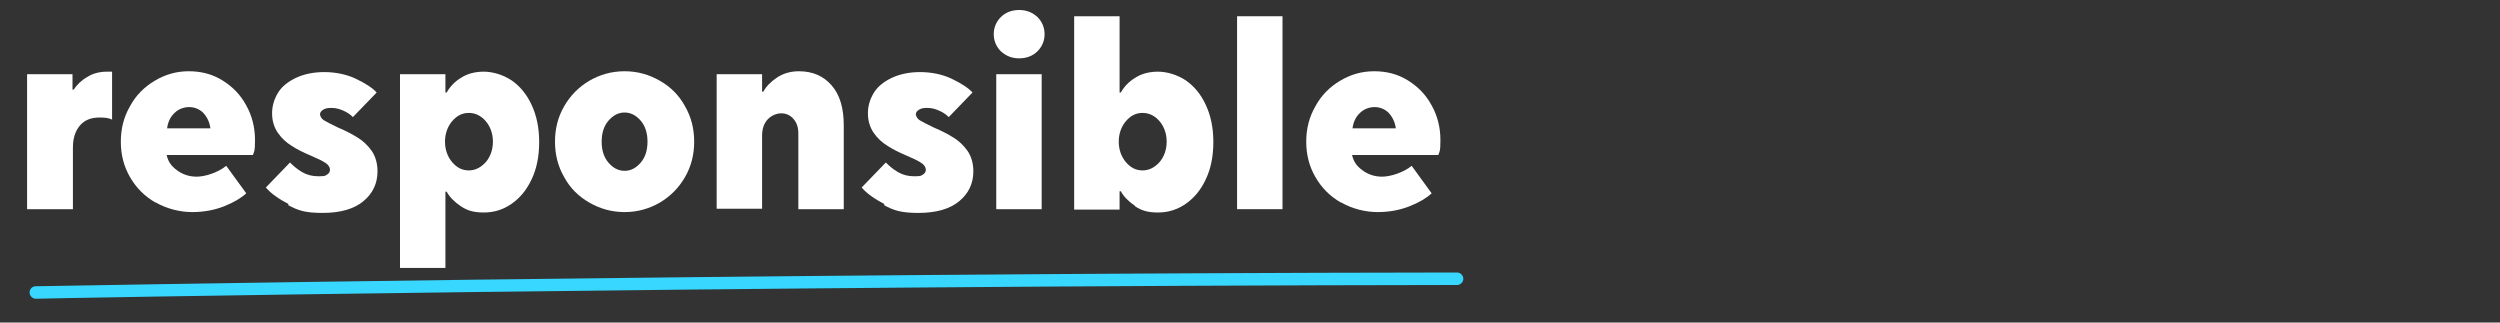 <?xml version="1.0" encoding="UTF-8"?>
<svg id="Ebene_1" xmlns="http://www.w3.org/2000/svg" version="1.1" viewBox="0 0 600 77.4">
  <rect x="0" y="0" width="600" height="77.4" fill="#333333" stroke="none"/>
  <!-- Generator: Adobe Illustrator 29.8.3, SVG Export Plug-In . SVG Version: 2.1.1 Build 3)  -->
  <defs>
    <style>
      .st0 {
        isolation: isolate;
      }

      .st1 {
        fill: #fff;
      }

      .st2 {
        fill: #37d7ff;
      }
    </style>
  </defs>
  <g class="st0">
    <path class="st1" d="M6.5,50.2V17.8h10.9v3.7h.3c.7-1.1,1.8-2.2,3.2-3,1.4-.9,3-1.3,4.8-1.3h1.2v11.5c-.8-.4-1.8-.5-3-.5-2,0-3.6.6-4.7,1.9s-1.7,3-1.7,5.3v14.8H6.5Z"/>
    <path class="st1" d="M37.3,48.6c-2.6-1.5-4.6-3.5-6.1-6.1-1.5-2.6-2.2-5.4-2.2-8.5s.7-5.9,2.2-8.5c1.4-2.6,3.4-4.6,5.9-6.1s5.2-2.3,8.2-2.3,5.7.7,8.1,2.2,4.3,3.4,5.7,6c1.4,2.5,2.1,5.3,2.1,8.3s-.2,2.6-.5,3.6h-20.7c.3,1.4,1,2.6,2.4,3.6,1.3,1,2.9,1.6,4.8,1.6s5-.9,7.1-2.6l4.8,6.6c-1.2,1.1-3,2.2-5.3,3.1-2.3.9-4.8,1.4-7.7,1.4s-6.1-.8-8.7-2.3h0ZM50.5,30.8c-.2-1.5-.8-2.7-1.7-3.7-.9-.9-2.1-1.4-3.4-1.4s-2.6.5-3.5,1.4c-1,.9-1.6,2.2-1.8,3.7h10.5,0Z"/>
    <path class="st1" d="M69.3,49c-2.5-1.3-4.3-2.6-5.5-4l5.8-6c.8.8,1.7,1.6,2.9,2.3,1.2.7,2.5,1,3.8,1s1.7,0,2.2-.4c.5-.3.7-.7.7-1.2s-.4-1.2-1.1-1.6c-.7-.5-1.8-1-3.4-1.7-1.9-.8-3.5-1.6-4.7-2.4-1.3-.8-2.4-1.8-3.3-3.1-.9-1.3-1.4-2.9-1.4-4.7s.5-3.4,1.4-4.9,2.4-2.7,4.3-3.6,4.2-1.4,6.8-1.4,5.3.5,7.6,1.6c2.3,1.1,4,2.2,5,3.3l-5.7,5.9c-.6-.6-1.3-1.1-2.2-1.5-.9-.4-1.8-.7-2.9-.7s-1.4.1-2,.4c-.5.3-.8.7-.8,1.1s.3,1.1,1,1.5,1.8,1,3.3,1.7c1.9.8,3.4,1.6,4.7,2.4,1.3.8,2.4,1.8,3.4,3.2.9,1.3,1.4,3,1.4,4.9,0,2.9-1.1,5.3-3.4,7.2s-5.6,2.8-9.8,2.8-5.9-.6-8.3-1.9l.2-.2Z"/>
    <path class="st1" d="M96,64.1V17.8h10.9v4.4h.3c.8-1.4,1.9-2.6,3.4-3.5,1.5-1,3.4-1.5,5.5-1.5s4.6.7,6.7,2.1c2,1.4,3.6,3.3,4.8,5.9,1.2,2.6,1.8,5.5,1.8,8.9s-.6,6.4-1.8,8.9c-1.2,2.6-2.8,4.5-4.8,5.9s-4.2,2.1-6.7,2.1-4-.5-5.5-1.5-2.7-2.2-3.4-3.5h-.3v18.3h-10.9v-.2ZM116.6,38.9c1.1-1.3,1.7-3,1.7-4.9s-.6-3.6-1.7-4.9-2.5-2-4.1-2-2.9.7-4,2-1.7,3-1.7,4.9.6,3.6,1.7,4.9c1.1,1.3,2.4,2,4,2s2.9-.7,4.1-2Z"/>
    <path class="st1" d="M141.4,48.6c-2.6-1.5-4.6-3.5-6-6.1-1.5-2.6-2.2-5.4-2.2-8.5s.7-5.9,2.2-8.5,3.5-4.6,6-6.1c2.6-1.5,5.4-2.3,8.5-2.3s5.9.8,8.5,2.3,4.6,3.5,6,6.1c1.5,2.6,2.2,5.4,2.2,8.5s-.7,5.9-2.2,8.5-3.5,4.6-6,6.1c-2.6,1.5-5.4,2.3-8.5,2.3s-5.9-.8-8.5-2.3ZM153.8,39c1.1-1.3,1.6-3,1.6-5s-.5-3.7-1.6-5-2.4-2-3.9-2-2.8.7-3.9,2c-1.1,1.3-1.6,3-1.6,5s.5,3.7,1.6,5,2.4,2,3.9,2,2.8-.7,3.9-2Z"/>
    <path class="st1" d="M172,50.2V17.8h10.9v4.2h.3c.7-1.3,1.8-2.4,3.3-3.4s3.3-1.5,5.2-1.5c3.3,0,5.9,1.1,7.9,3.4s2.9,5.5,2.9,9.6v20.1h-10.9v-18.2c0-1.5-.4-2.6-1.2-3.5s-1.8-1.3-2.9-1.3-2.4.5-3.3,1.5c-.9,1-1.3,2.3-1.3,3.9v17.5h-10.9Z"/>
    <path class="st1" d="M212.3,49c-2.5-1.3-4.3-2.6-5.5-4l5.8-6c.8.8,1.7,1.6,2.9,2.3s2.5,1,3.8,1,1.7,0,2.2-.4c.5-.3.7-.7.7-1.2s-.4-1.2-1.1-1.6c-.7-.5-1.8-1-3.4-1.7-1.9-.8-3.5-1.6-4.7-2.4-1.3-.8-2.4-1.8-3.3-3.1-.9-1.3-1.4-2.9-1.4-4.7s.5-3.4,1.4-4.9,2.4-2.7,4.3-3.6c1.9-.9,4.2-1.4,6.8-1.4s5.3.5,7.6,1.6,4,2.2,5,3.3l-5.7,5.9c-.6-.6-1.3-1.1-2.2-1.5s-1.8-.7-2.9-.7-1.4.1-2,.4c-.5.3-.8.7-.8,1.1s.3,1.1,1,1.5,1.8,1,3.3,1.7c1.9.8,3.4,1.6,4.7,2.4s2.4,1.8,3.4,3.2c.9,1.3,1.4,3,1.4,4.9,0,2.9-1.1,5.3-3.4,7.2-2.3,1.9-5.6,2.8-9.8,2.8s-5.9-.6-8.3-1.9l.2-.2Z"/>
    <path class="st1" d="M240.2,12.3c-1.1-1.1-1.7-2.5-1.7-4.1s.6-3,1.7-4.1c1.1-1.1,2.6-1.7,4.4-1.7s3.2.6,4.4,1.7c1.1,1.1,1.7,2.5,1.7,4.1s-.6,3-1.7,4.1c-1.1,1.1-2.6,1.7-4.4,1.7s-3.2-.6-4.4-1.7ZM250,50.2h-10.9V17.8h10.9v32.5h0Z"/>
    <path class="st1" d="M272.4,49.4c-1.5-1-2.7-2.2-3.4-3.5h-.3v4.4h-10.9V3.9h10.9v18.3h.3c.8-1.4,1.9-2.6,3.4-3.5,1.5-1,3.4-1.5,5.5-1.5s4.6.7,6.7,2.1c2,1.4,3.6,3.3,4.8,5.9,1.2,2.6,1.8,5.5,1.8,8.9s-.6,6.4-1.8,8.9c-1.2,2.6-2.8,4.5-4.8,5.9s-4.2,2.1-6.7,2.1-4-.5-5.5-1.5h0ZM278.3,38.9c1.1-1.3,1.7-3,1.7-4.9s-.6-3.6-1.7-4.9-2.5-2-4.1-2-2.9.7-4,2-1.7,3-1.7,4.9.6,3.6,1.7,4.9c1.1,1.3,2.4,2,4,2s2.9-.7,4.1-2Z"/>
    <path class="st1" d="M307.8,50.2h-10.9V3.9h10.9v46.4h0Z"/>
    <path class="st1" d="M321.8,48.6c-2.6-1.5-4.6-3.5-6.1-6.1s-2.2-5.4-2.2-8.5.7-5.9,2.2-8.5c1.4-2.6,3.4-4.6,5.9-6.1s5.2-2.3,8.2-2.3,5.7.7,8.1,2.2,4.3,3.4,5.7,6c1.4,2.5,2.1,5.3,2.1,8.3s-.2,2.6-.5,3.6h-20.7c.3,1.4,1,2.6,2.4,3.6,1.3,1,2.9,1.6,4.8,1.6s5-.9,7.1-2.6l4.8,6.6c-1.2,1.1-3,2.2-5.3,3.1-2.3.9-4.8,1.4-7.7,1.4s-6.1-.8-8.7-2.3h0ZM335,30.8c-.2-1.5-.8-2.7-1.7-3.7-.9-.9-2.1-1.4-3.4-1.4s-2.6.5-3.5,1.4c-1,.9-1.6,2.2-1.8,3.7h10.5-.1Z"/>
  </g>
  <path class="st2" d="M8.6,71.7c-.8,0-1.5-.7-1.5-1.5s.6-1.5,1.5-1.5c1.6,0,165.3-3.1,341.1-3.3h0c.8,0,1.5.7,1.5,1.5s-.7,1.5-1.5,1.5c-175.7.2-339.4,3.2-341,3.3h-.1Z"/>
</svg>